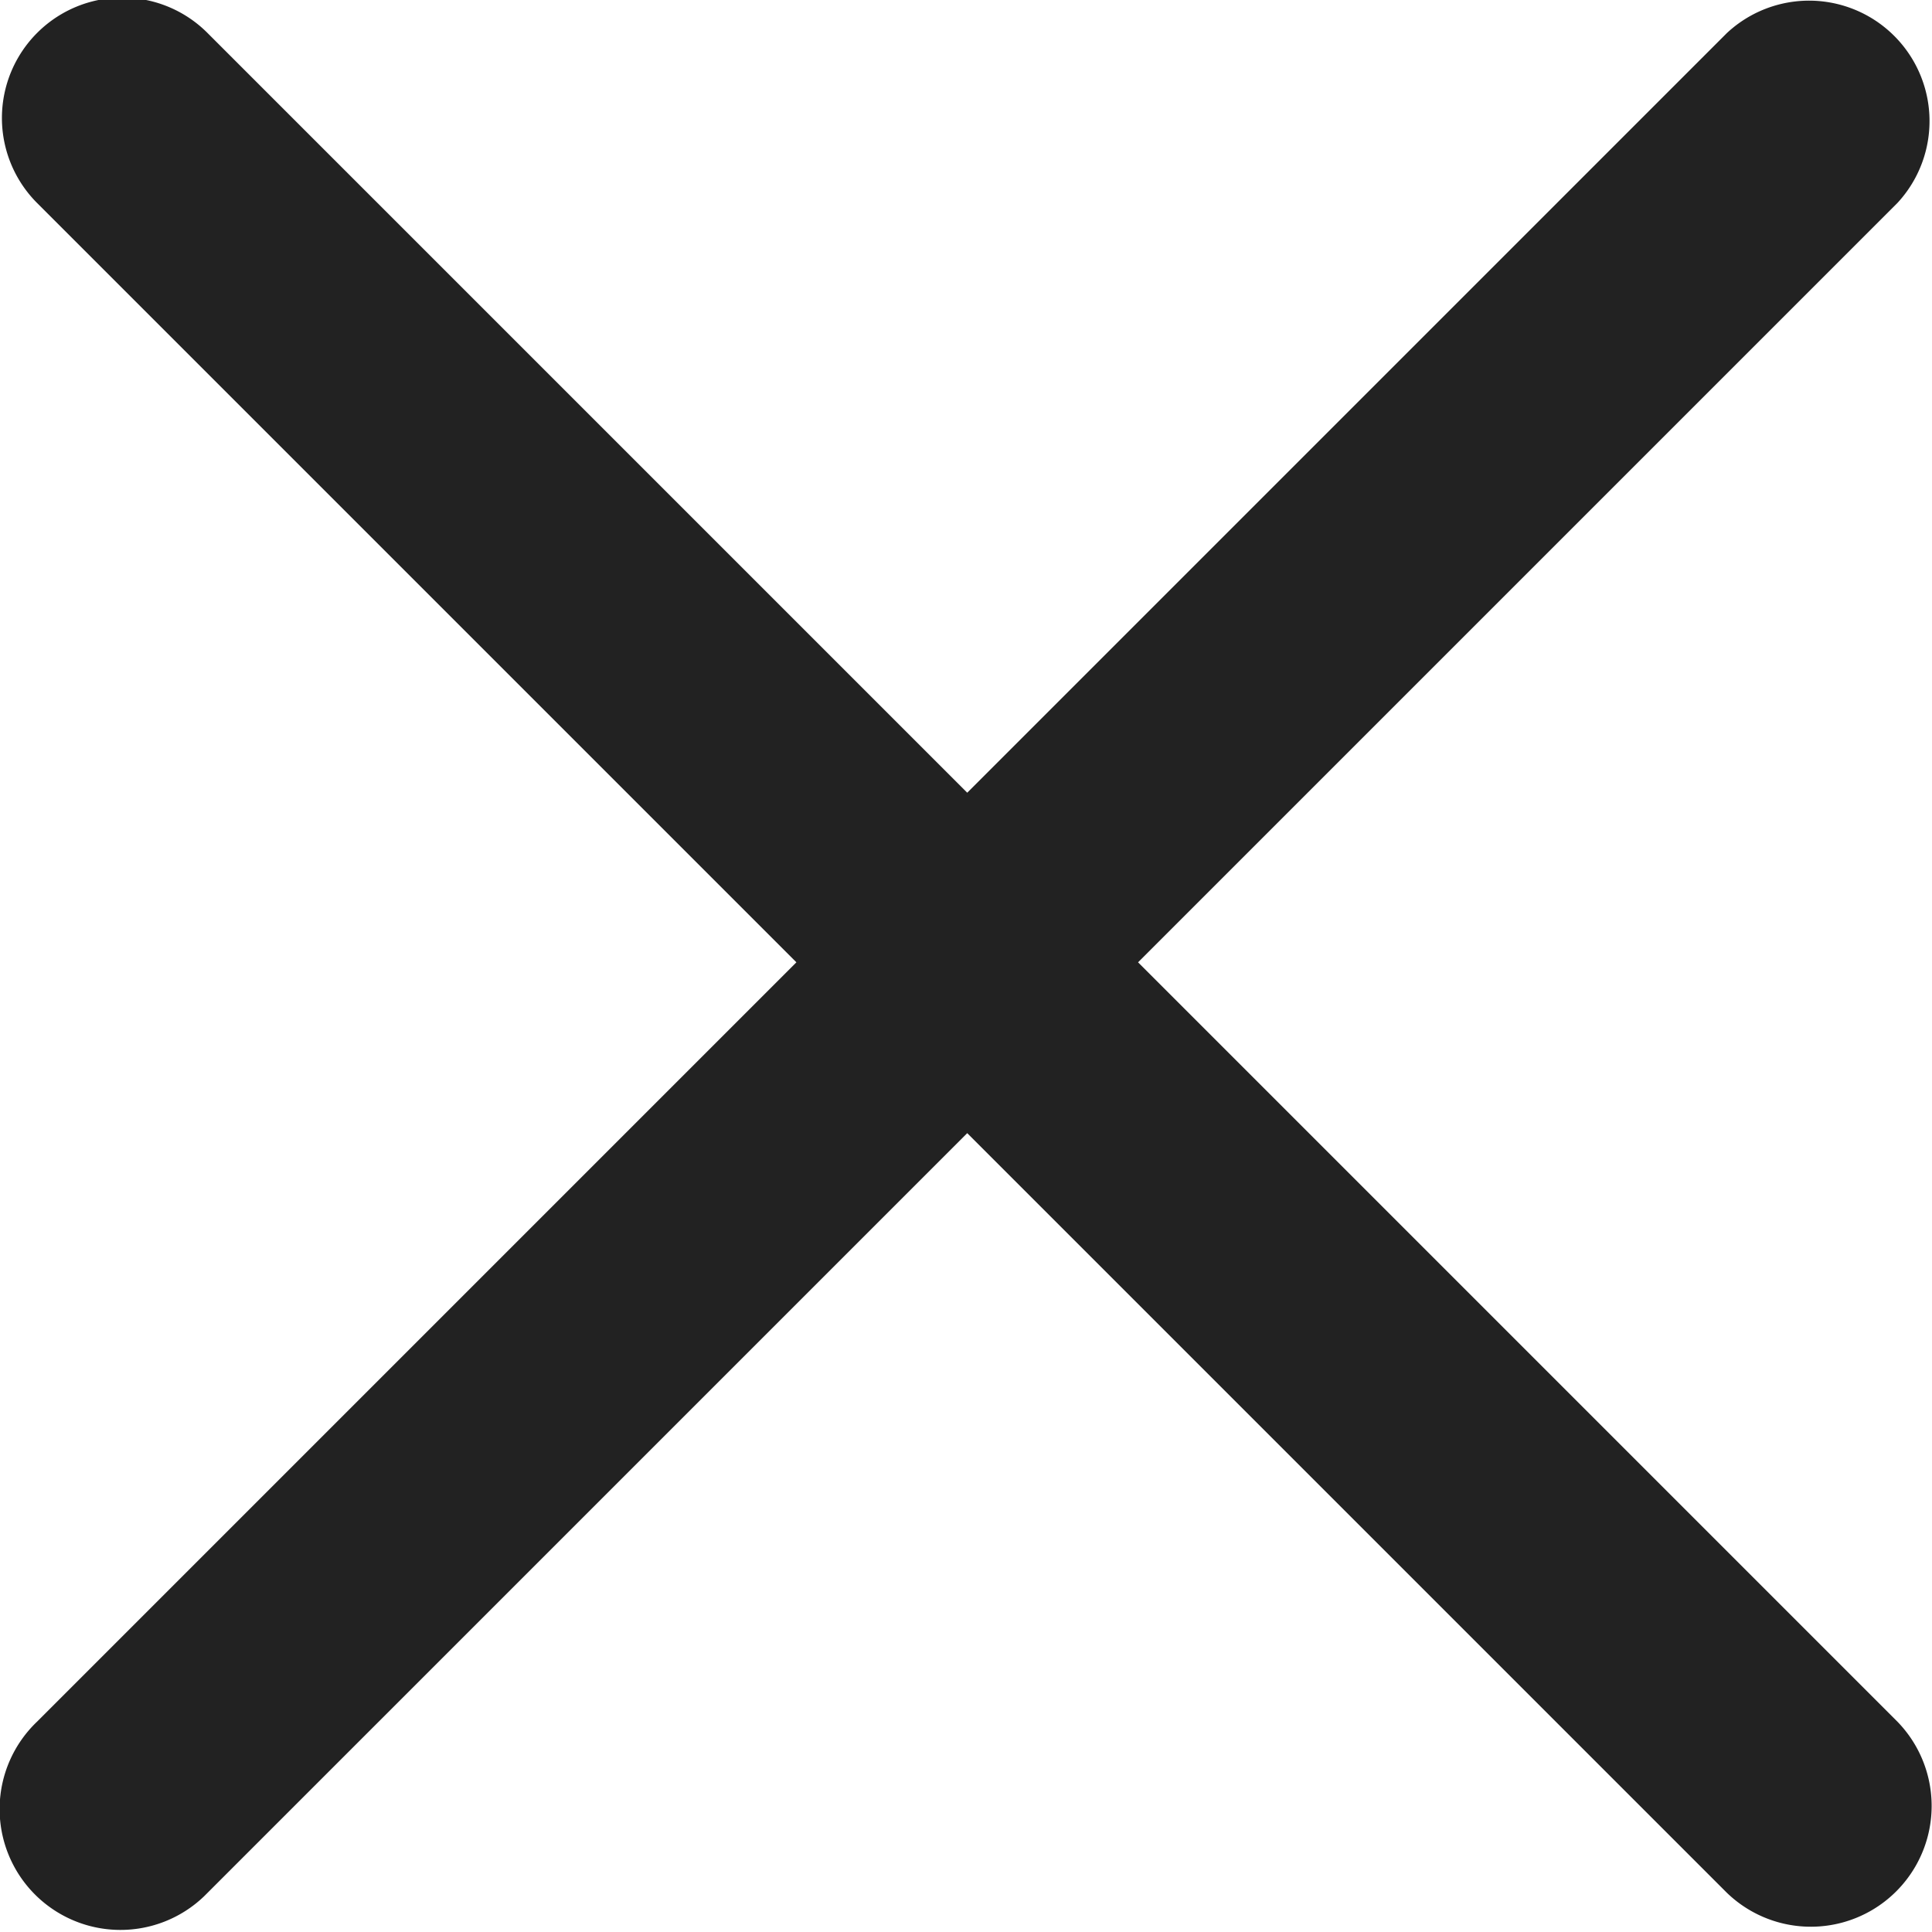 <svg xmlns="http://www.w3.org/2000/svg" width="15.72" height="15.72" viewBox="0 0 15.72 15.72">
  <defs>
    <style>
      .cls-1 {
        fill: #222;
        fill-rule: evenodd;
      }
    </style>
  </defs>
  <path id="形状_2" data-name="形状 2" class="cls-1" d="M3480.42,2465.52l6.18-6.18a0.98,0.98,0,0,0-1.39-1.38l-6.18,6.18-6.18-6.18a0.979,0.979,0,0,0-1.39,1.38l6.18,6.18-6.18,6.18a0.983,0.983,0,0,0,1.36,1.42l0.03-.03,6.18-6.18,6.18,6.18a0.983,0.983,0,0,0,1.39-1.39Z" transform="translate(-3471.16 -2457.69)"/>
</svg>
